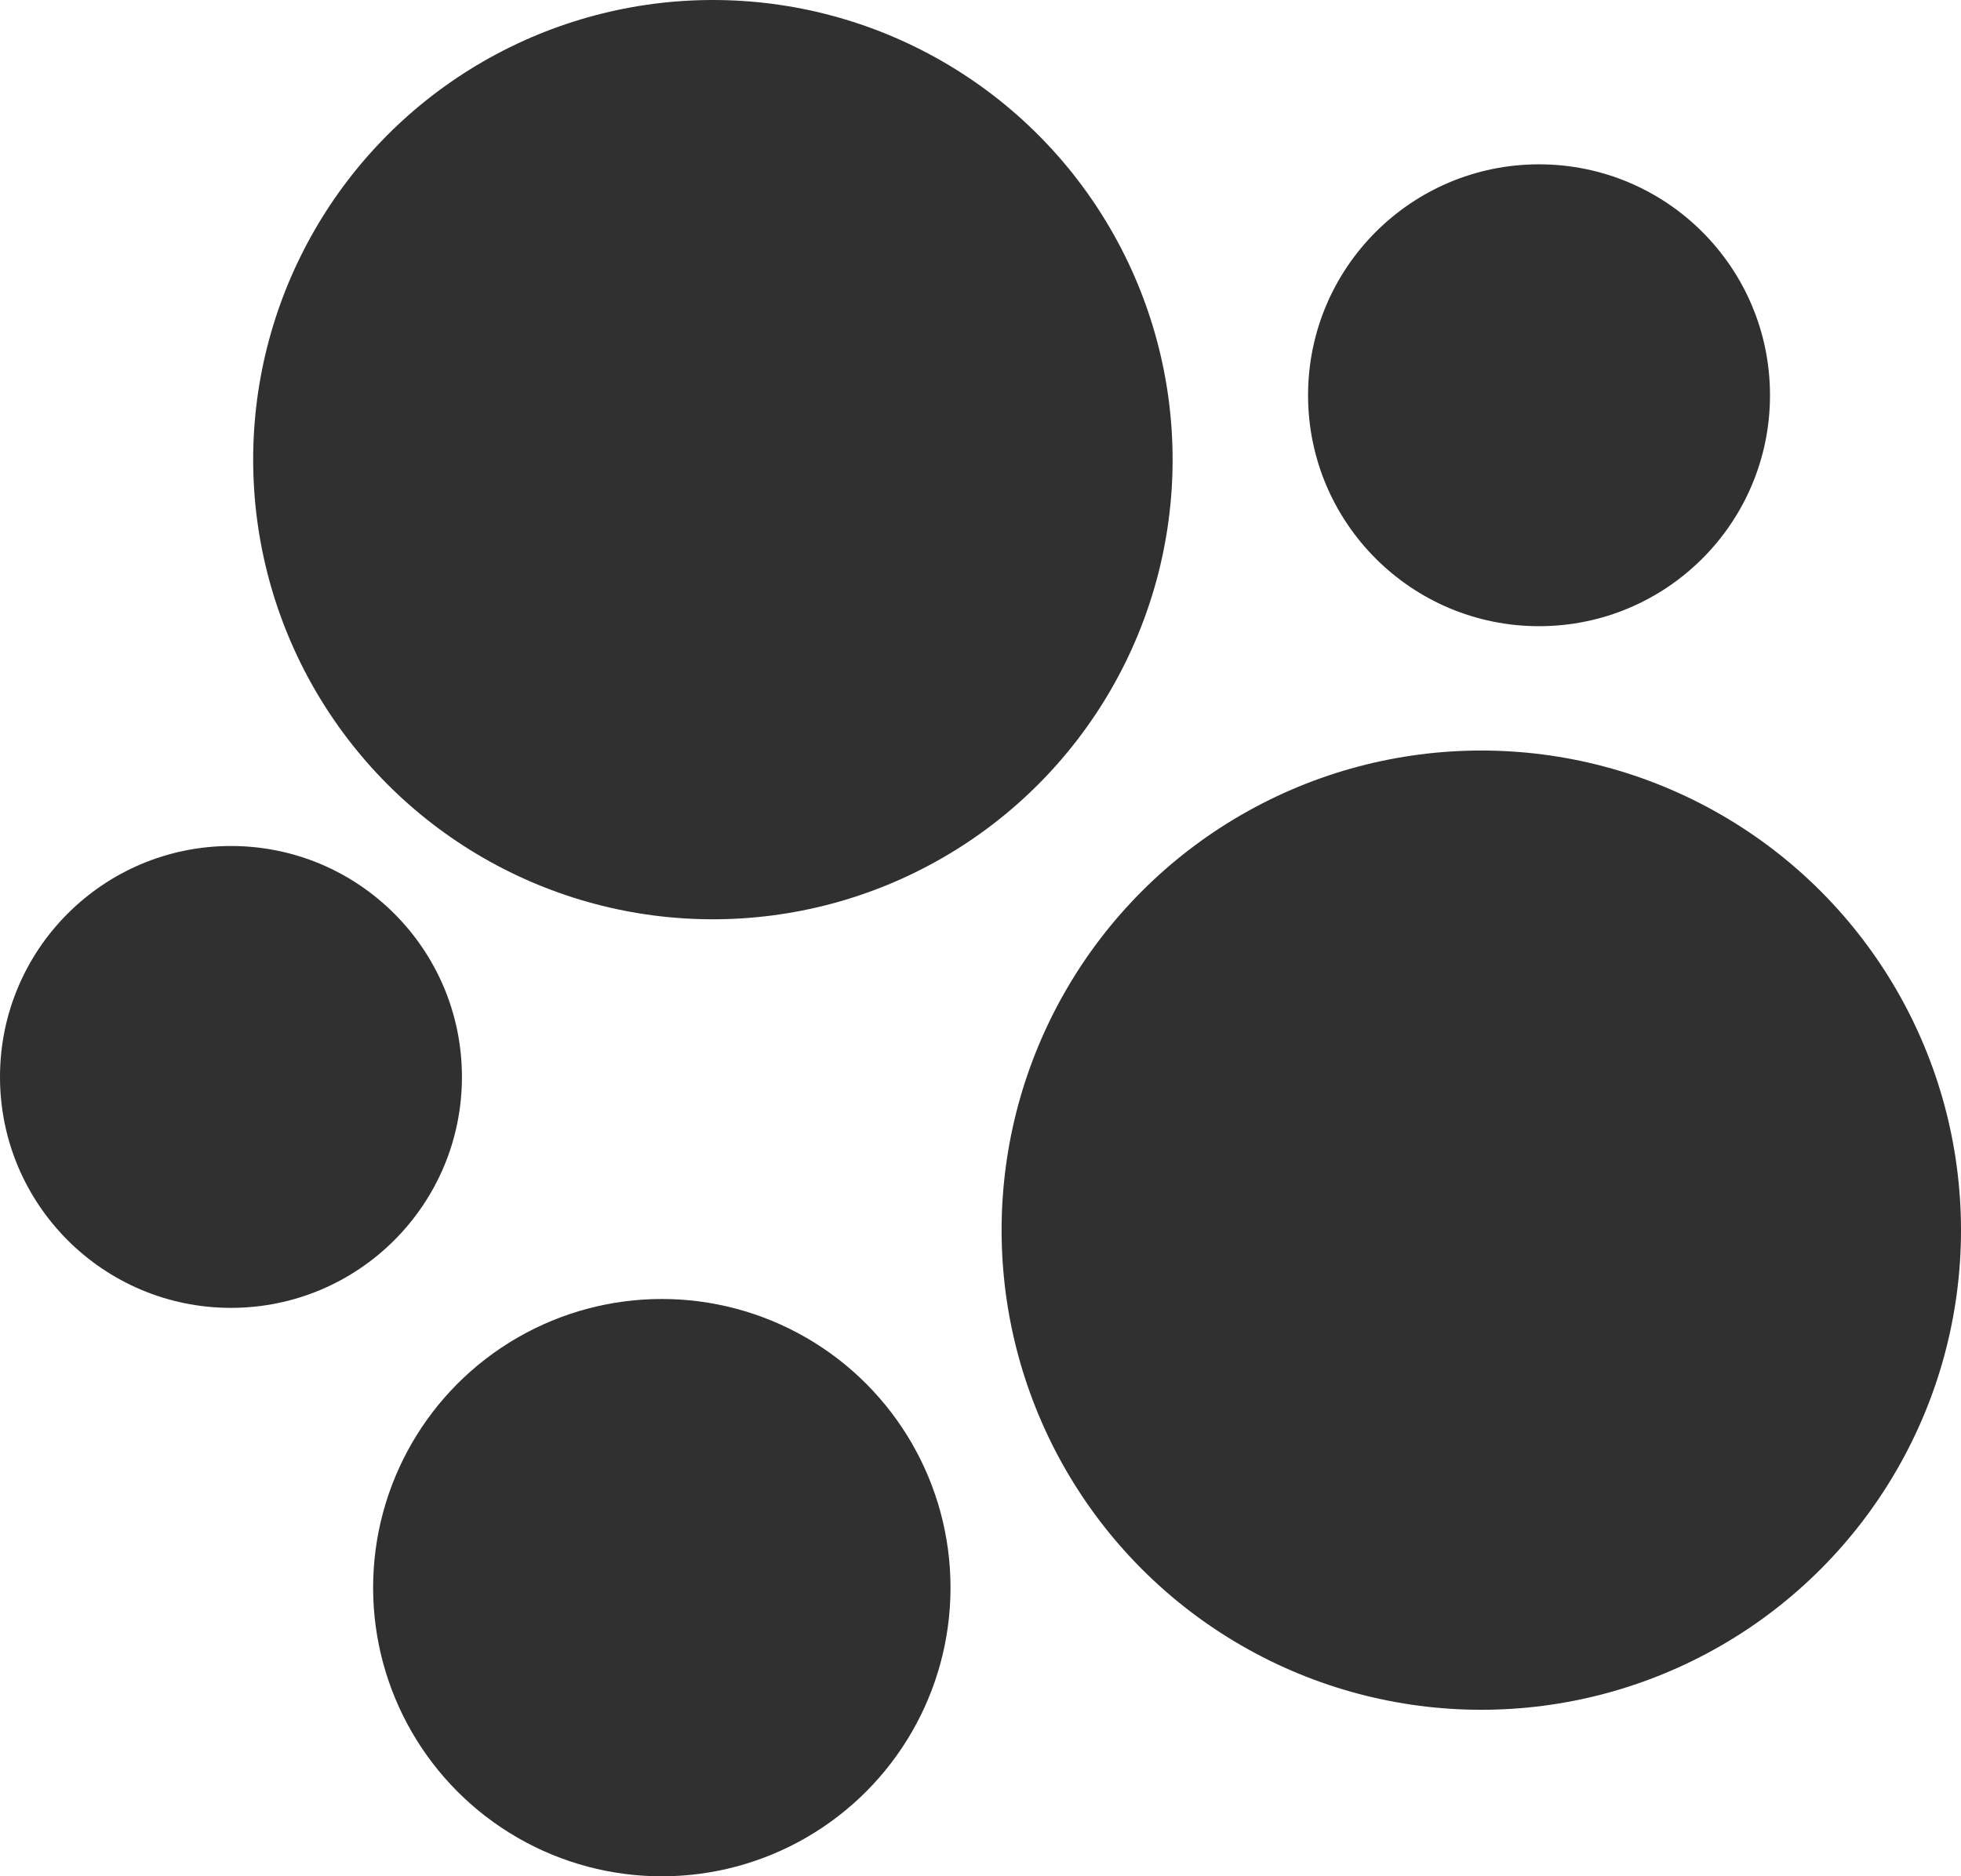 <svg xmlns="http://www.w3.org/2000/svg" fill="#303030" viewBox="0 0 724.14 692.98"><circle cx="263.25" cy="169.76" r="169.76"/><circle cx="547" cy="454.33" r="177.14"/><circle cx="568.32" cy="145.98" r="85.29"/><circle cx="85.29" cy="397.74" r="85.29"/><circle cx="244.39" cy="586.36" r="106.61"/></svg>